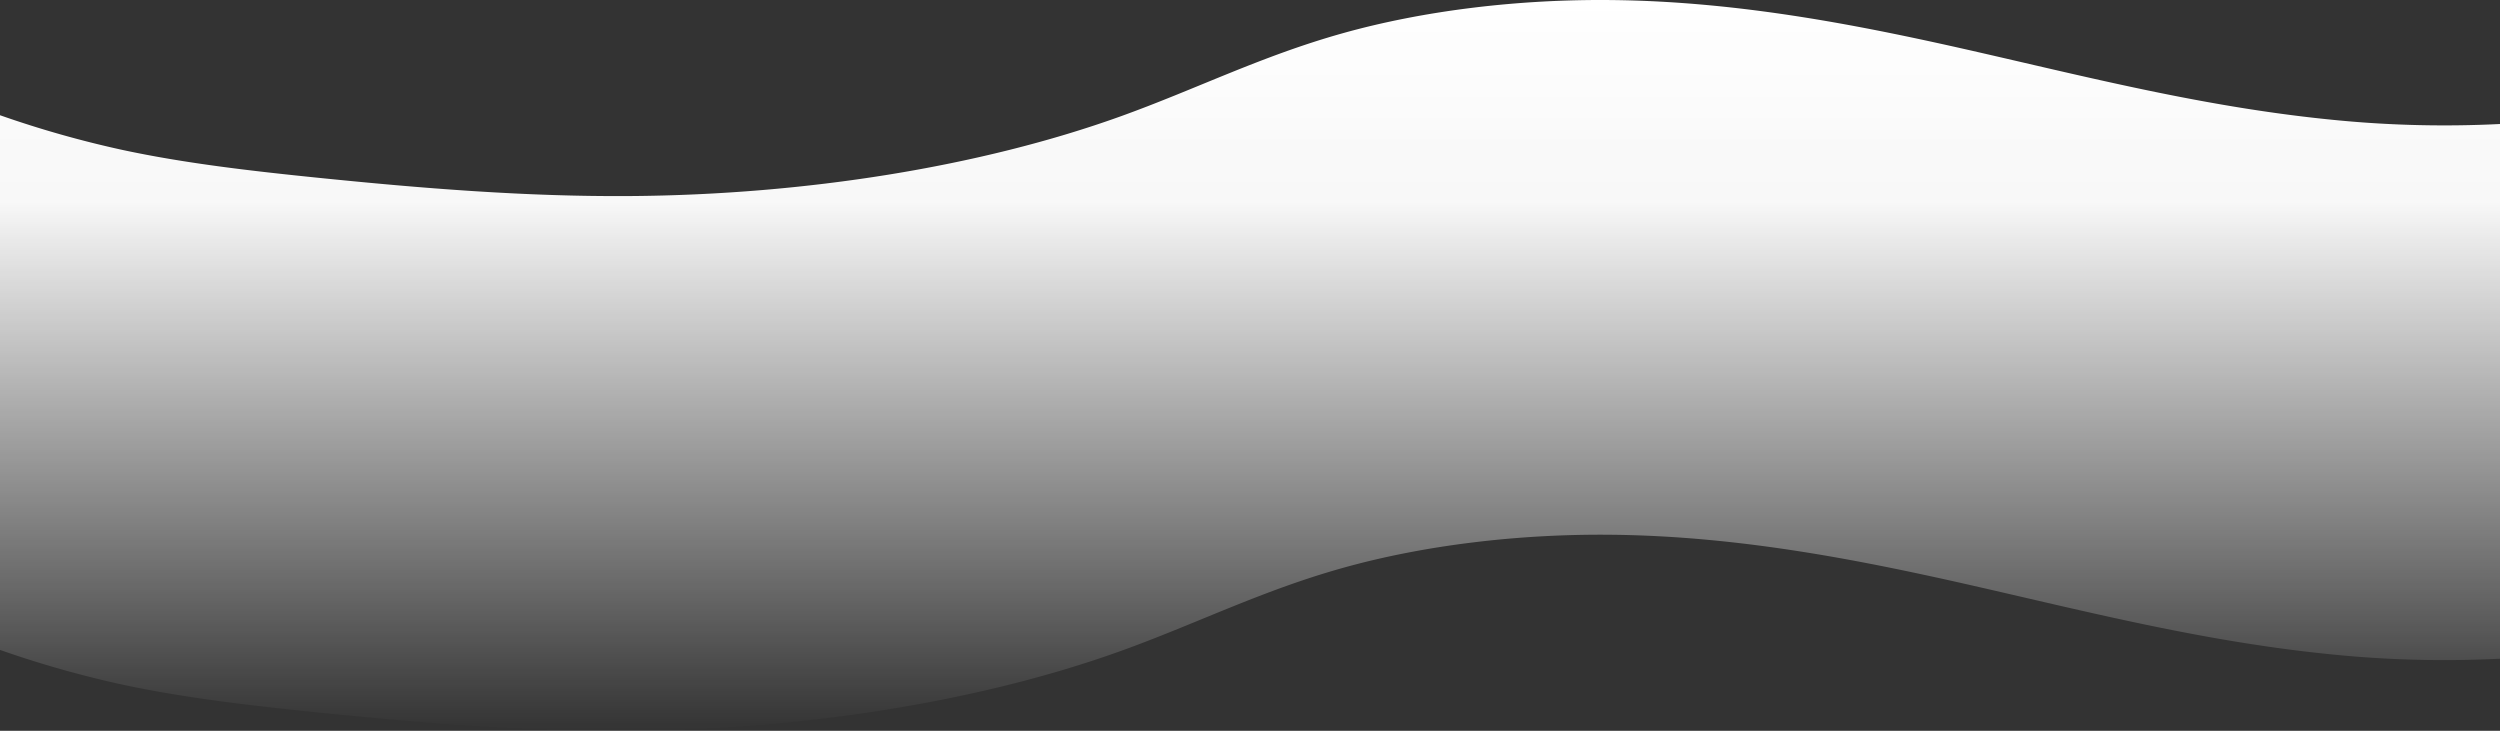 <svg xmlns="http://www.w3.org/2000/svg" xmlns:xlink="http://www.w3.org/1999/xlink" viewBox="0 0 1441 421.235"><rect x="0" y="0" width="1441" height="421.235" fill="#333333" stroke="none"/><defs><linearGradient id="Degradado_sin_nombre_15" x1="720.5" y1="421.235" x2="720.5" gradientUnits="userSpaceOnUse"><stop offset="0" stop-color="#fff" stop-opacity="0"/><stop offset="0.723" stop-color="#fff" stop-opacity="0.963"/><stop offset="1" stop-color="#fff"/></linearGradient></defs><title>sombra3</title><g id="Capa_2" data-name="Capa 2"><g id="Capa_4" data-name="Capa 4"><path d="M1441,71.477a643,643,0,0,1-92.918-2.071c-73.114-6.883-139.625-23.726-206.445-39.018S1004.223.908,929.619.041C875.035-.594,820.142,6.17,773.551,19.271c-47.015,13.22-84.622,32.356-128.067,47.949-80.053,28.734-180.758,45.069-282.274,45.786-60.331.426-120.237-4.483-179.157-10.467C145.2,98.594,106.287,94.127,70.268,86.353A600.141,600.141,0,0,1,0,66.414v308.2a600.141,600.141,0,0,0,70.268,19.939c36.019,7.773,74.936,12.241,113.785,16.186,58.92,5.984,118.826,10.893,179.157,10.467,101.516-.718,202.221-17.052,282.274-45.786,43.445-15.593,81.052-34.73,128.067-47.95,46.591-13.1,101.484-19.864,156.068-19.229,74.6.867,145.2,15.055,212.018,30.347s133.331,32.134,206.445,39.017A642.714,642.714,0,0,0,1441,379.679Z" fill="url(#Degradado_sin_nombre_15)"/></g></g></svg>